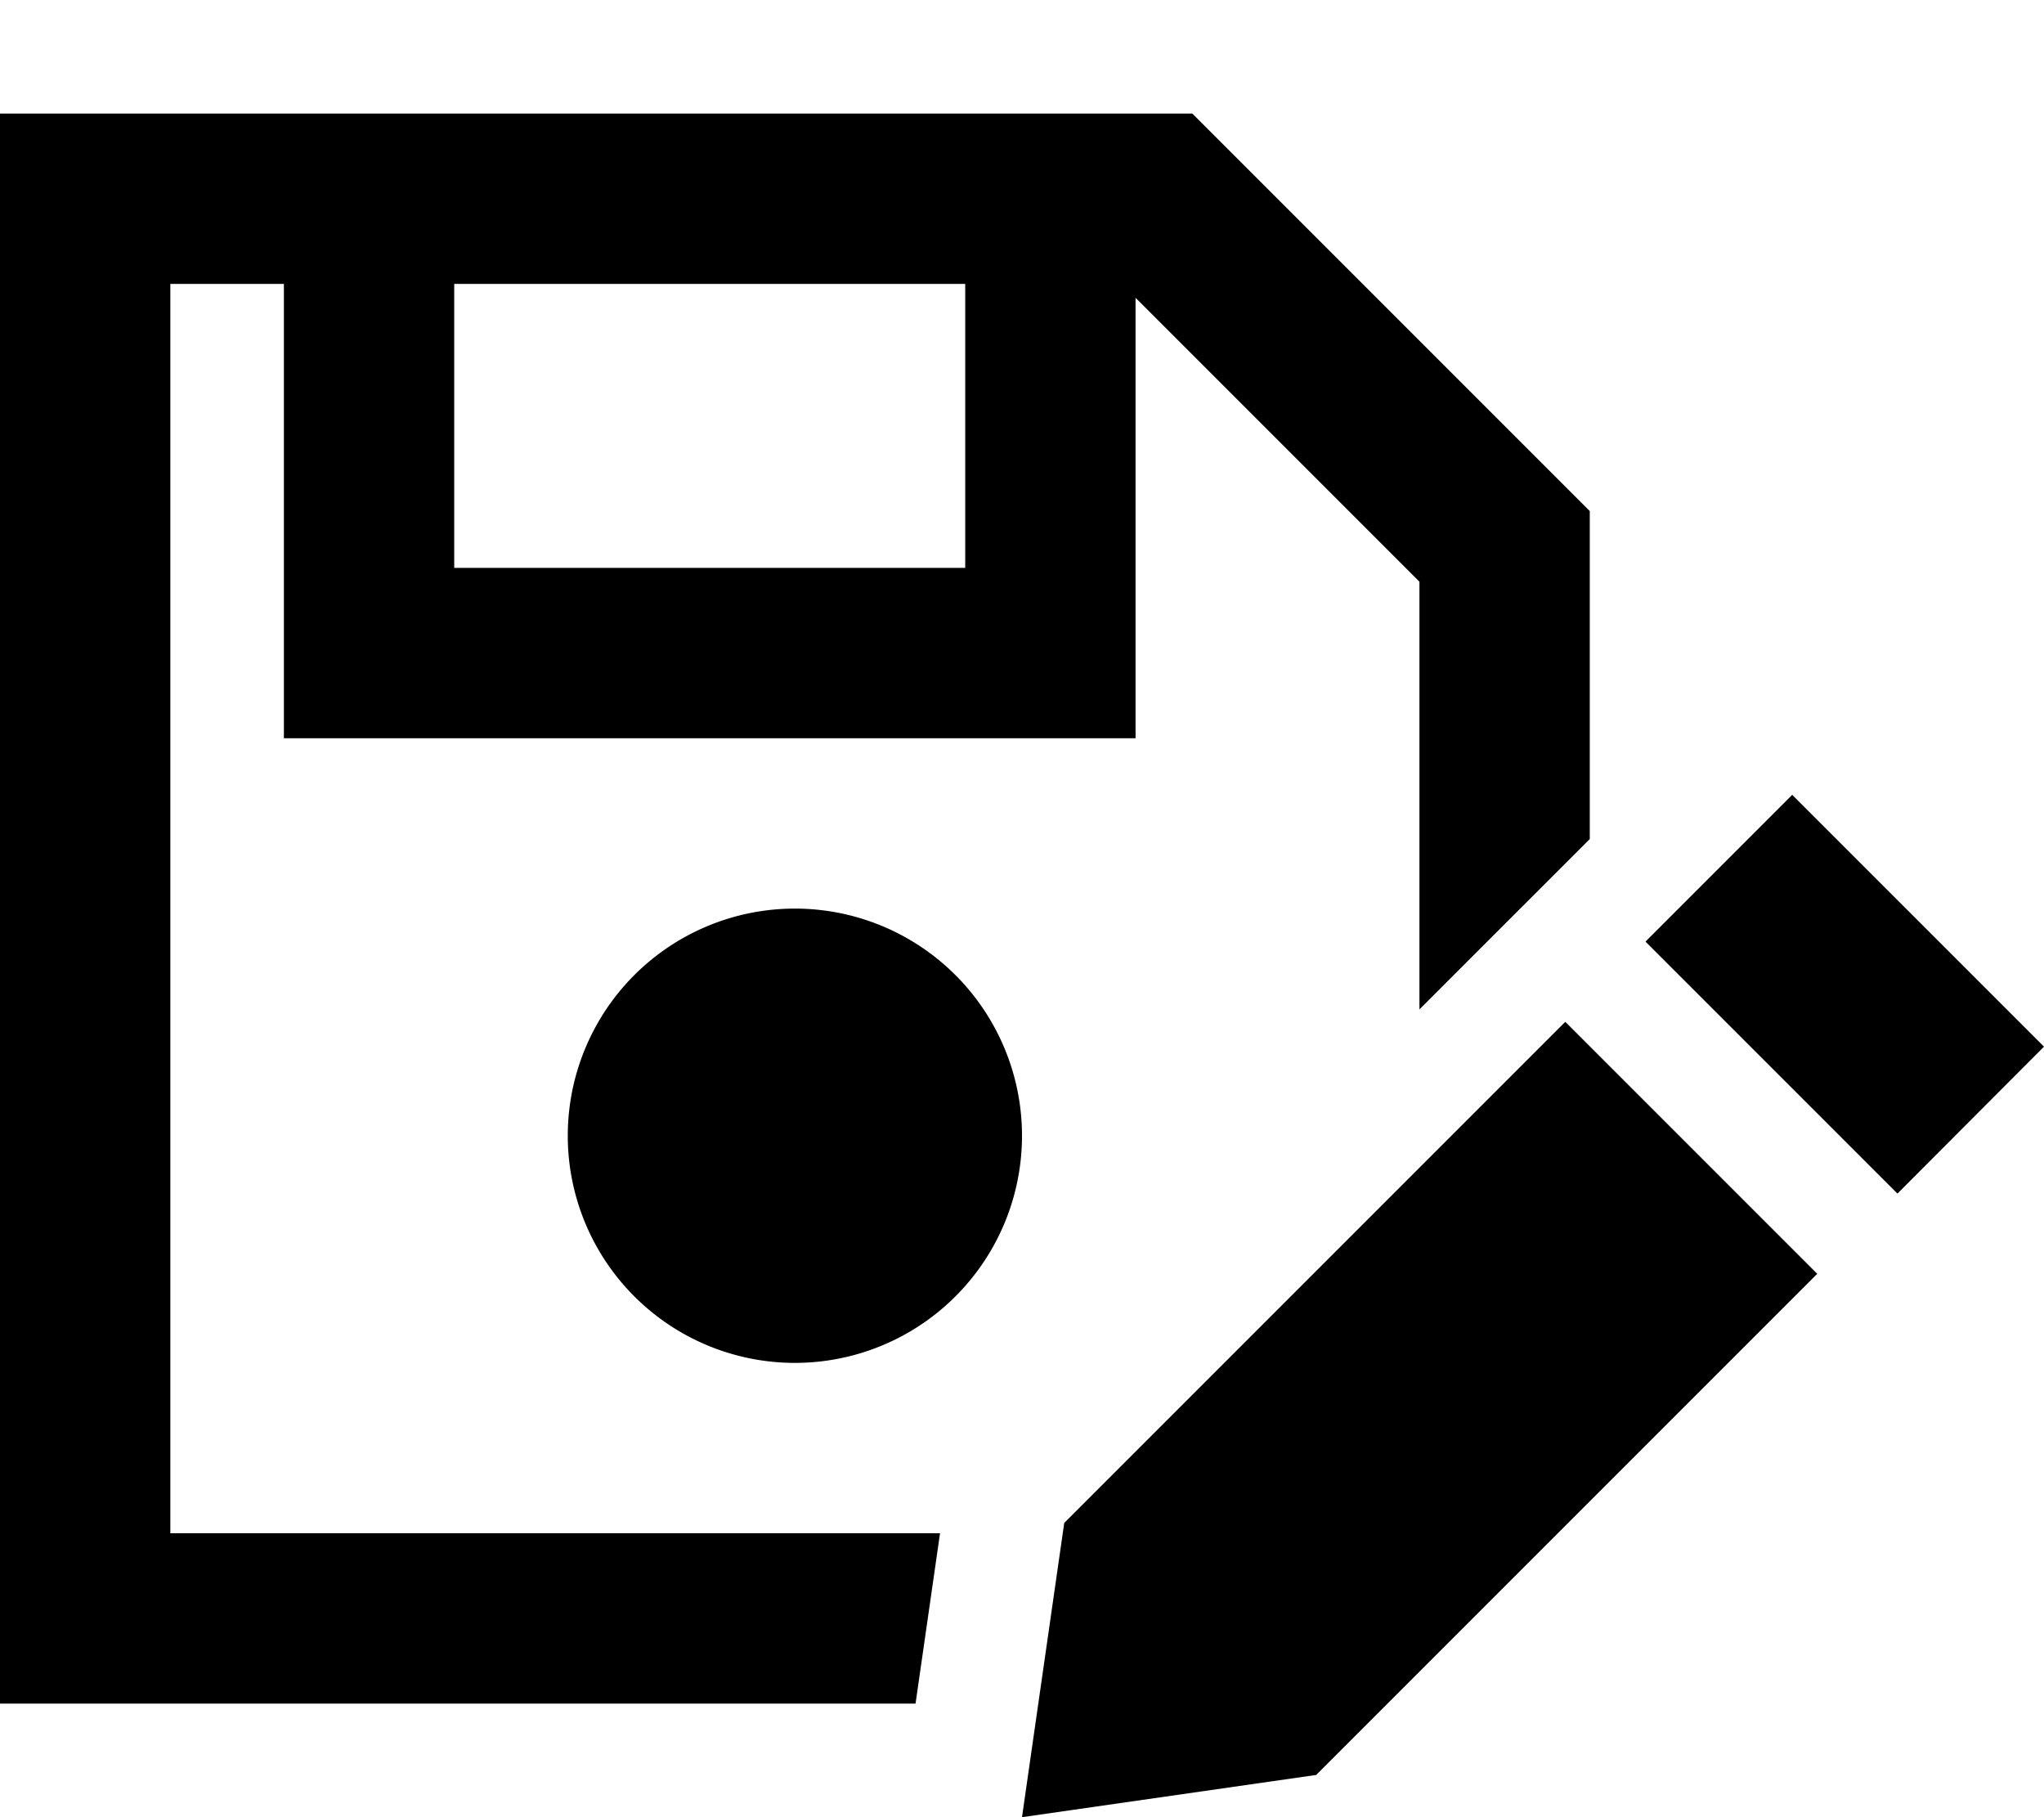<svg xmlns="http://www.w3.org/2000/svg" viewBox="0 0 576 512"><!--! Font Awesome Pro 6.3.0 by @fontawesome - https://fontawesome.com License - https://fontawesome.com/license (Commercial License) Copyright 2023 Fonticons, Inc. --><path d="M0 480H48 258l6.9-48H48V80H80V184v24h24H296h24V184 83.9l80 80V284.4l48-48V144L336 32H48 0V80 432v48zM128 160V80H272v80H128zm96 224a64 64 0 1 0 0-128 64 64 0 1 0 0 128zM505 224l-41.3 41.3 71 71L576 294.9l-71-71zm-63.9 63.9L299.9 429.1 288 512l82.9-11.9L512.1 358.9l-71-71z"/></svg>